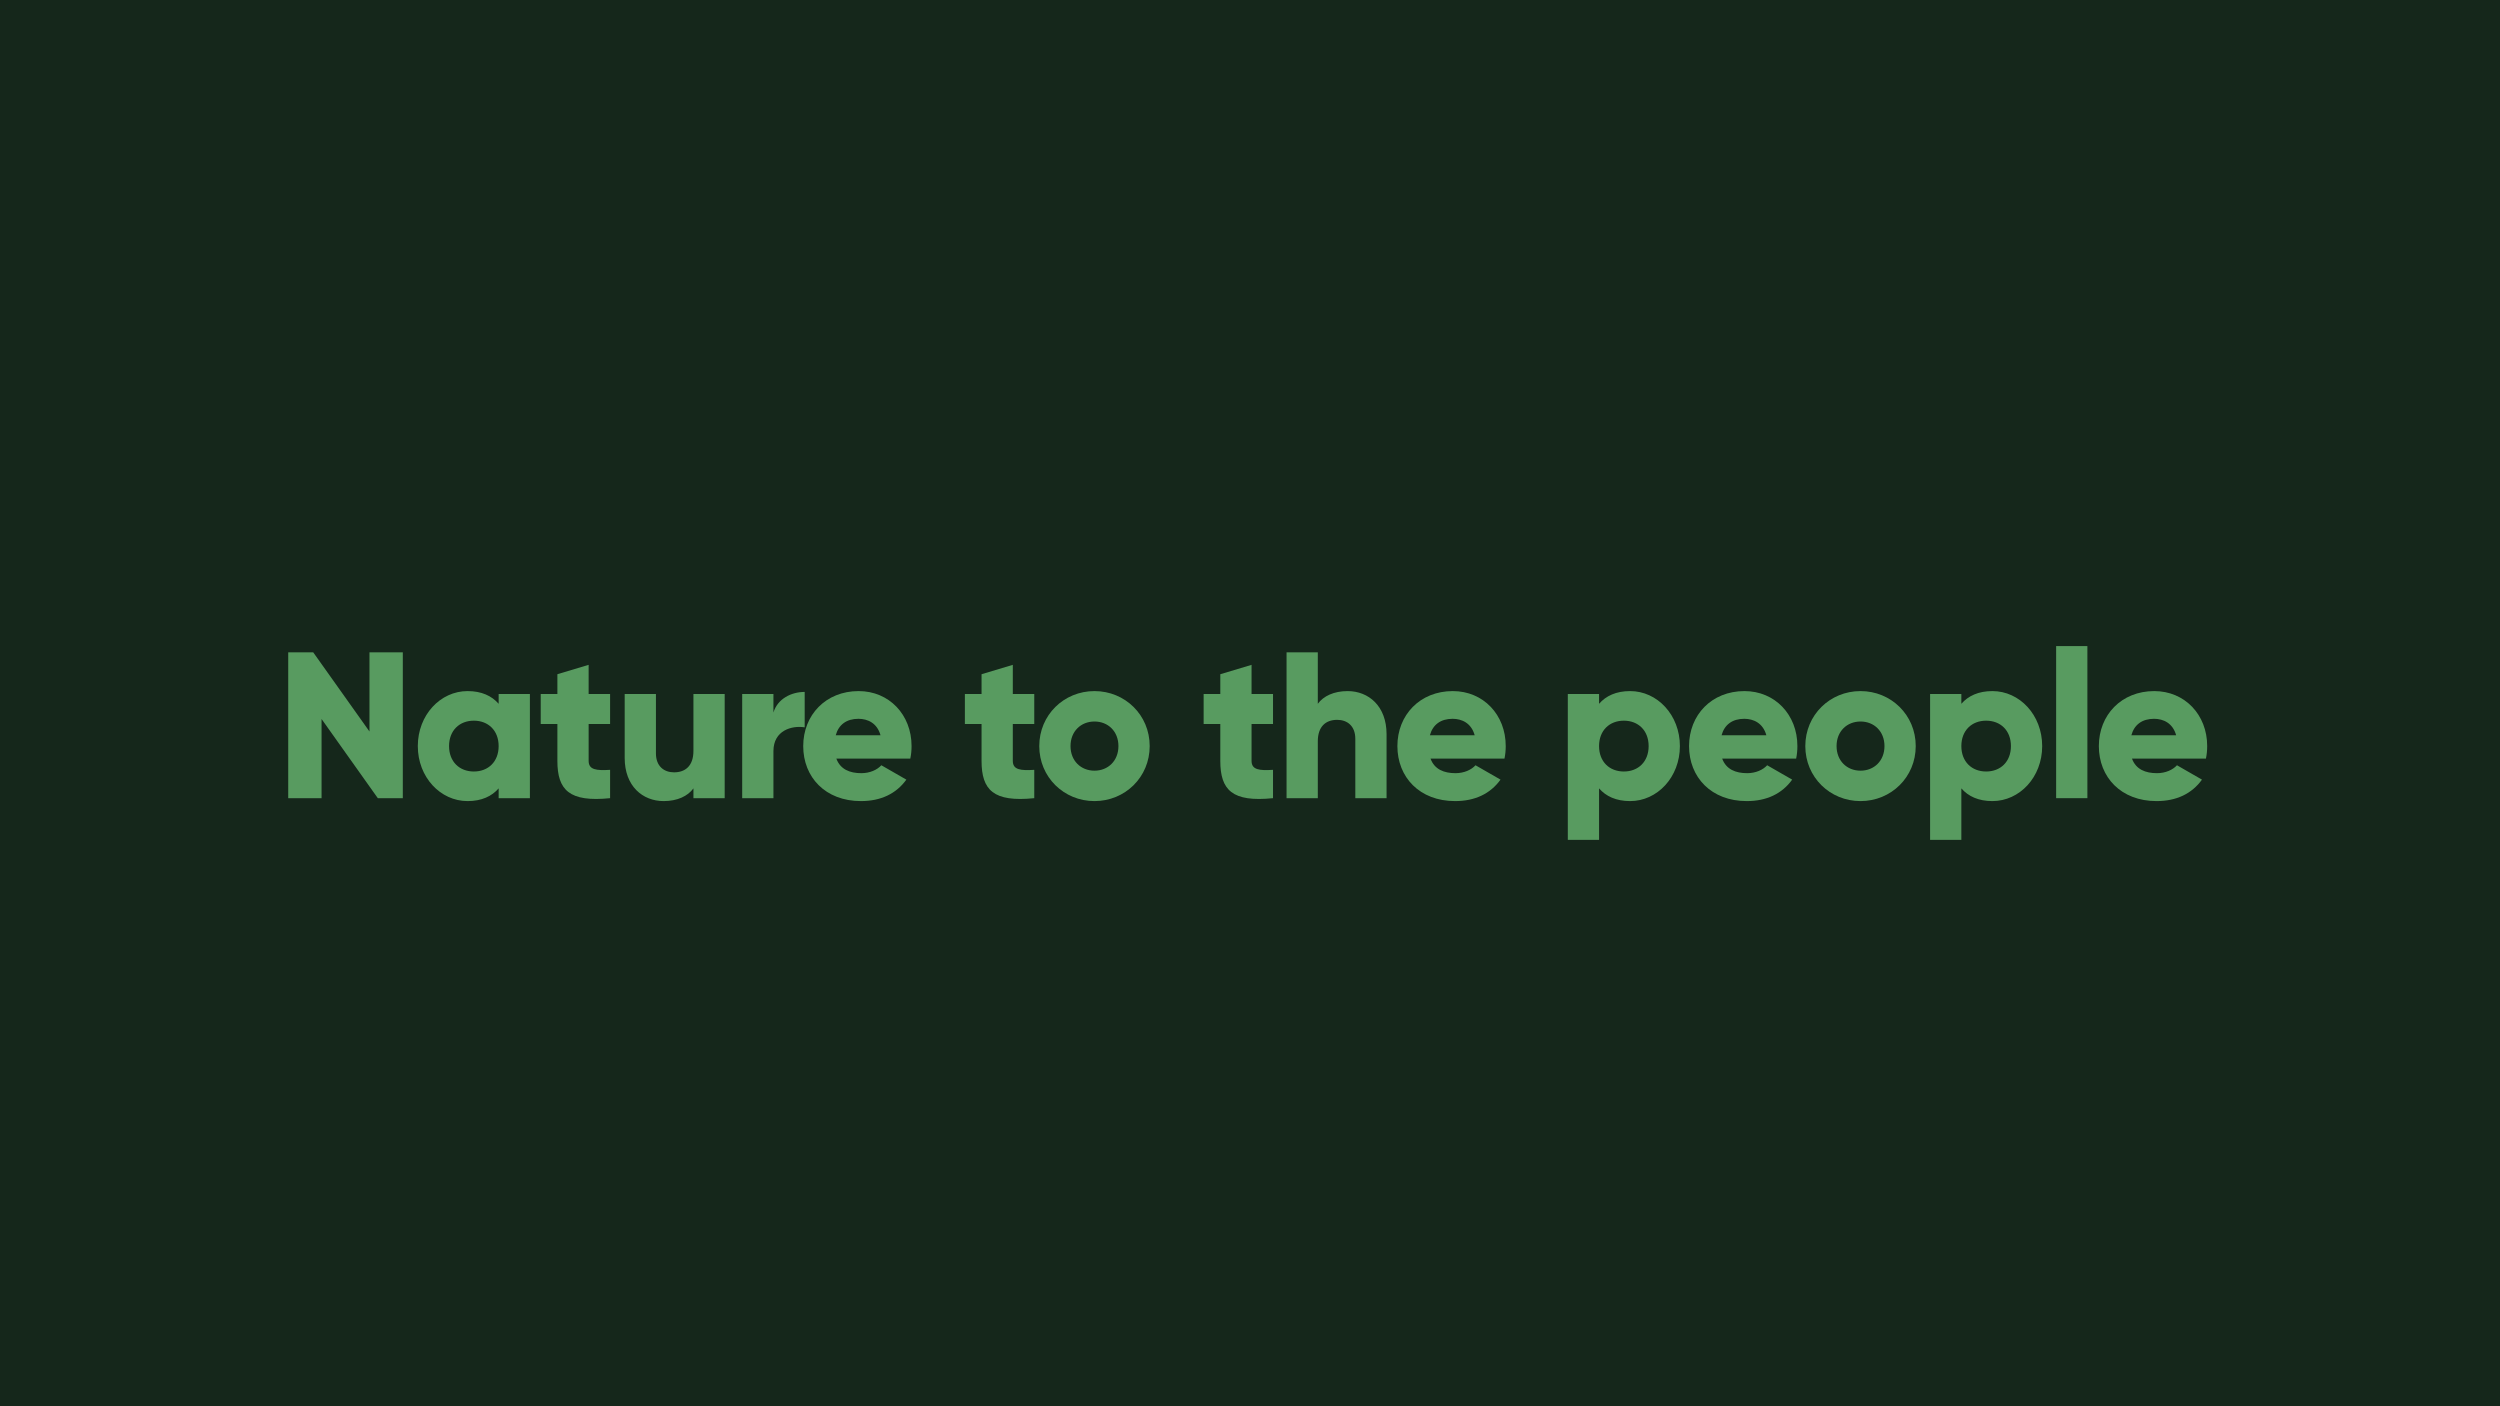 <?xml version="1.0" encoding="utf-8"?>
<!-- Generator: Adobe Illustrator 23.0.6, SVG Export Plug-In . SVG Version: 6.00 Build 0)  -->
<svg version="1.1" id="Layer_1" xmlns="http://www.w3.org/2000/svg" xmlns:xlink="http://www.w3.org/1999/xlink" x="0px" y="0px"
	 viewBox="0 0 1920 1080" style="enable-background:new 0 0 1920 1080;" xml:space="preserve">
<style type="text/css">
	.st0{fill:#15271B;}
	.st1{fill:#589B60;}
</style>
<rect class="st0" width="1920" height="1080"/>
<g>
	<path class="st1" d="M309.359,500.996v112.002h-19.2l-43.201-60.802v60.802h-25.601V500.996h19.201l43.201,60.801v-60.801H309.359z
		"/>
	<path class="st1" d="M406.959,532.996v80.002h-24.001v-7.521c-5.28,6.08-13.12,9.761-23.84,9.761
		c-20.96,0-38.241-18.4-38.241-42.241s17.28-42.241,38.241-42.241c10.72,0,18.561,3.68,23.84,9.76v-7.521H406.959z M382.958,572.997
		c0-12-8-19.521-19.04-19.521c-11.041,0-19.041,7.521-19.041,19.521s8,19.521,19.041,19.521
		C374.958,592.518,382.958,584.997,382.958,572.997z"/>
	<path class="st1" d="M452.075,556.037v28.32c0,6.88,5.92,7.521,16.48,6.88v21.761c-31.36,3.2-40.481-6.24-40.481-28.641v-28.32
		h-12.8v-23.041h12.8v-15.2l24-7.2v22.4h16.48v23.041H452.075z"/>
</g>
<g>
	<path class="st1" d="M556.56,532.996v80.002h-24v-7.521c-4.32,5.921-12.32,9.761-22.88,9.761
		c-16.161,0-29.921-11.521-29.921-33.121v-49.121h24v45.602c0,9.92,6.24,14.56,13.92,14.56c8.8,0,14.88-5.12,14.88-16.48v-43.681
		H556.56z"/>
</g>
<g>
	<path class="st1" d="M617.998,531.396v27.201c-9.92-1.6-24,2.4-24,18.24v36.161h-24v-80.002h24v14.24
		C597.198,536.516,607.918,531.396,617.998,531.396z"/>
</g>
<g>
	<path class="st1" d="M661.518,593.798c6.561,0,12.161-2.561,15.36-6.08l19.201,11.04c-7.84,10.88-19.681,16.48-34.881,16.48
		c-27.361,0-44.321-18.4-44.321-42.241s17.28-42.241,42.561-42.241c23.361,0,40.641,18.081,40.641,42.241
		c0,3.36-0.32,6.561-0.96,9.601h-56.801C645.357,590.918,652.718,593.798,661.518,593.798z M676.238,564.677
		c-2.56-9.28-9.76-12.64-16.96-12.64c-9.12,0-15.201,4.479-17.44,12.64H676.238z"/>
</g>
<g>
	<path class="st1" d="M777.837,556.037v28.32c0,6.88,5.92,7.521,16.48,6.88v21.761c-31.361,3.2-40.481-6.24-40.481-28.641v-28.32
		h-12.8v-23.041h12.8v-15.2l24-7.2v22.4h16.48v23.041H777.837z"/>
</g>
<g>
	<path class="st1" d="M798.157,572.997c0-23.841,18.88-42.241,42.401-42.241s42.401,18.4,42.401,42.241s-18.88,42.241-42.401,42.241
		S798.157,596.838,798.157,572.997z M858.958,572.997c0-11.36-8-18.88-18.4-18.88c-10.4,0-18.4,7.52-18.4,18.88
		s8,18.881,18.4,18.881C850.958,591.878,858.958,584.357,858.958,572.997z"/>
</g>
<g>
	<path class="st1" d="M961.198,556.037v28.32c0,6.88,5.92,7.521,16.48,6.88v21.761c-31.361,3.2-40.481-6.24-40.481-28.641v-28.32
		h-12.8v-23.041h12.8v-15.2l24.001-7.2v22.4h16.48v23.041H961.198z"/>
</g>
<g>
	<path class="st1" d="M1064.879,563.877v49.121h-24v-45.601c0-9.921-6.24-14.561-13.921-14.561c-8.8,0-14.88,5.12-14.88,16.48
		v43.681h-24.001V500.996h24.001v39.521c4.32-5.92,12.32-9.76,22.881-9.76C1051.119,530.756,1064.879,542.276,1064.879,563.877z"/>
</g>
<g>
	<path class="st1" d="M1117.838,593.798c6.56,0,12.16-2.561,15.36-6.08l19.2,11.04c-7.84,10.88-19.681,16.48-34.881,16.48
		c-27.36,0-44.321-18.4-44.321-42.241s17.28-42.241,42.562-42.241c23.36,0,40.641,18.081,40.641,42.241
		c0,3.36-0.32,6.561-0.96,9.601h-56.802C1101.678,590.918,1109.037,593.798,1117.838,593.798z M1132.558,564.677
		c-2.56-9.28-9.76-12.64-16.96-12.64c-9.12,0-15.2,4.479-17.44,12.64H1132.558z"/>
	<path class="st1" d="M1290.156,572.997c0,23.841-17.28,42.241-38.24,42.241c-10.721,0-18.561-3.681-23.841-9.761v39.521h-24.001
		V532.996h24.001v7.521c5.28-6.081,13.12-9.76,23.841-9.76C1272.876,530.756,1290.156,549.156,1290.156,572.997z M1266.156,572.997
		c0-12-8-19.521-19.041-19.521c-11.04,0-19.04,7.521-19.04,19.521s8,19.521,19.04,19.521
		C1258.156,592.518,1266.156,584.997,1266.156,572.997z"/>
</g>
<g>
	<path class="st1" d="M1341.838,593.798c6.56,0,12.16-2.561,15.36-6.08l19.2,11.04c-7.84,10.88-19.681,16.48-34.881,16.48
		c-27.36,0-44.321-18.4-44.321-42.241s17.28-42.241,42.562-42.241c23.36,0,40.641,18.081,40.641,42.241
		c0,3.36-0.32,6.561-0.96,9.601h-56.802C1325.678,590.918,1333.037,593.798,1341.838,593.798z M1356.558,564.677
		c-2.56-9.28-9.76-12.64-16.96-12.64c-9.12,0-15.2,4.479-17.44,12.64H1356.558z"/>
</g>
<g>
	<path class="st1" d="M1386.477,572.997c0-23.841,18.881-42.241,42.401-42.241s42.401,18.4,42.401,42.241
		s-18.881,42.241-42.401,42.241S1386.477,596.838,1386.477,572.997z M1447.278,572.997c0-11.36-8-18.88-18.4-18.88
		s-18.4,7.52-18.4,18.88s8,18.881,18.4,18.881S1447.278,584.357,1447.278,572.997z"/>
</g>
<g>
	<path class="st1" d="M1568.398,572.997c0,23.841-17.28,42.241-38.24,42.241c-10.721,0-18.561-3.681-23.841-9.761v39.521h-24.001
		V532.996h24.001v7.521c5.28-6.081,13.12-9.76,23.841-9.76C1551.118,530.756,1568.398,549.156,1568.398,572.997z M1544.398,572.997
		c0-12-8-19.521-19.041-19.521c-11.04,0-19.04,7.521-19.04,19.521s8,19.521,19.04,19.521
		C1536.398,592.518,1544.398,584.997,1544.398,572.997z"/>
	<path class="st1" d="M1579.114,496.195h24.001v116.803h-24.001V496.195z"/>
</g>
<g>
	<path class="st1" d="M1656.559,593.798c6.56,0,12.16-2.561,15.36-6.08l19.2,11.04c-7.84,10.88-19.681,16.48-34.881,16.48
		c-27.36,0-44.321-18.4-44.321-42.241s17.28-42.241,42.562-42.241c23.36,0,40.641,18.081,40.641,42.241
		c0,3.36-0.32,6.561-0.96,9.601h-56.802C1640.398,590.918,1647.758,593.798,1656.559,593.798z M1671.278,564.677
		c-2.56-9.28-9.76-12.64-16.96-12.64c-9.12,0-15.2,4.479-17.44,12.64H1671.278z"/>
</g>
</svg>
